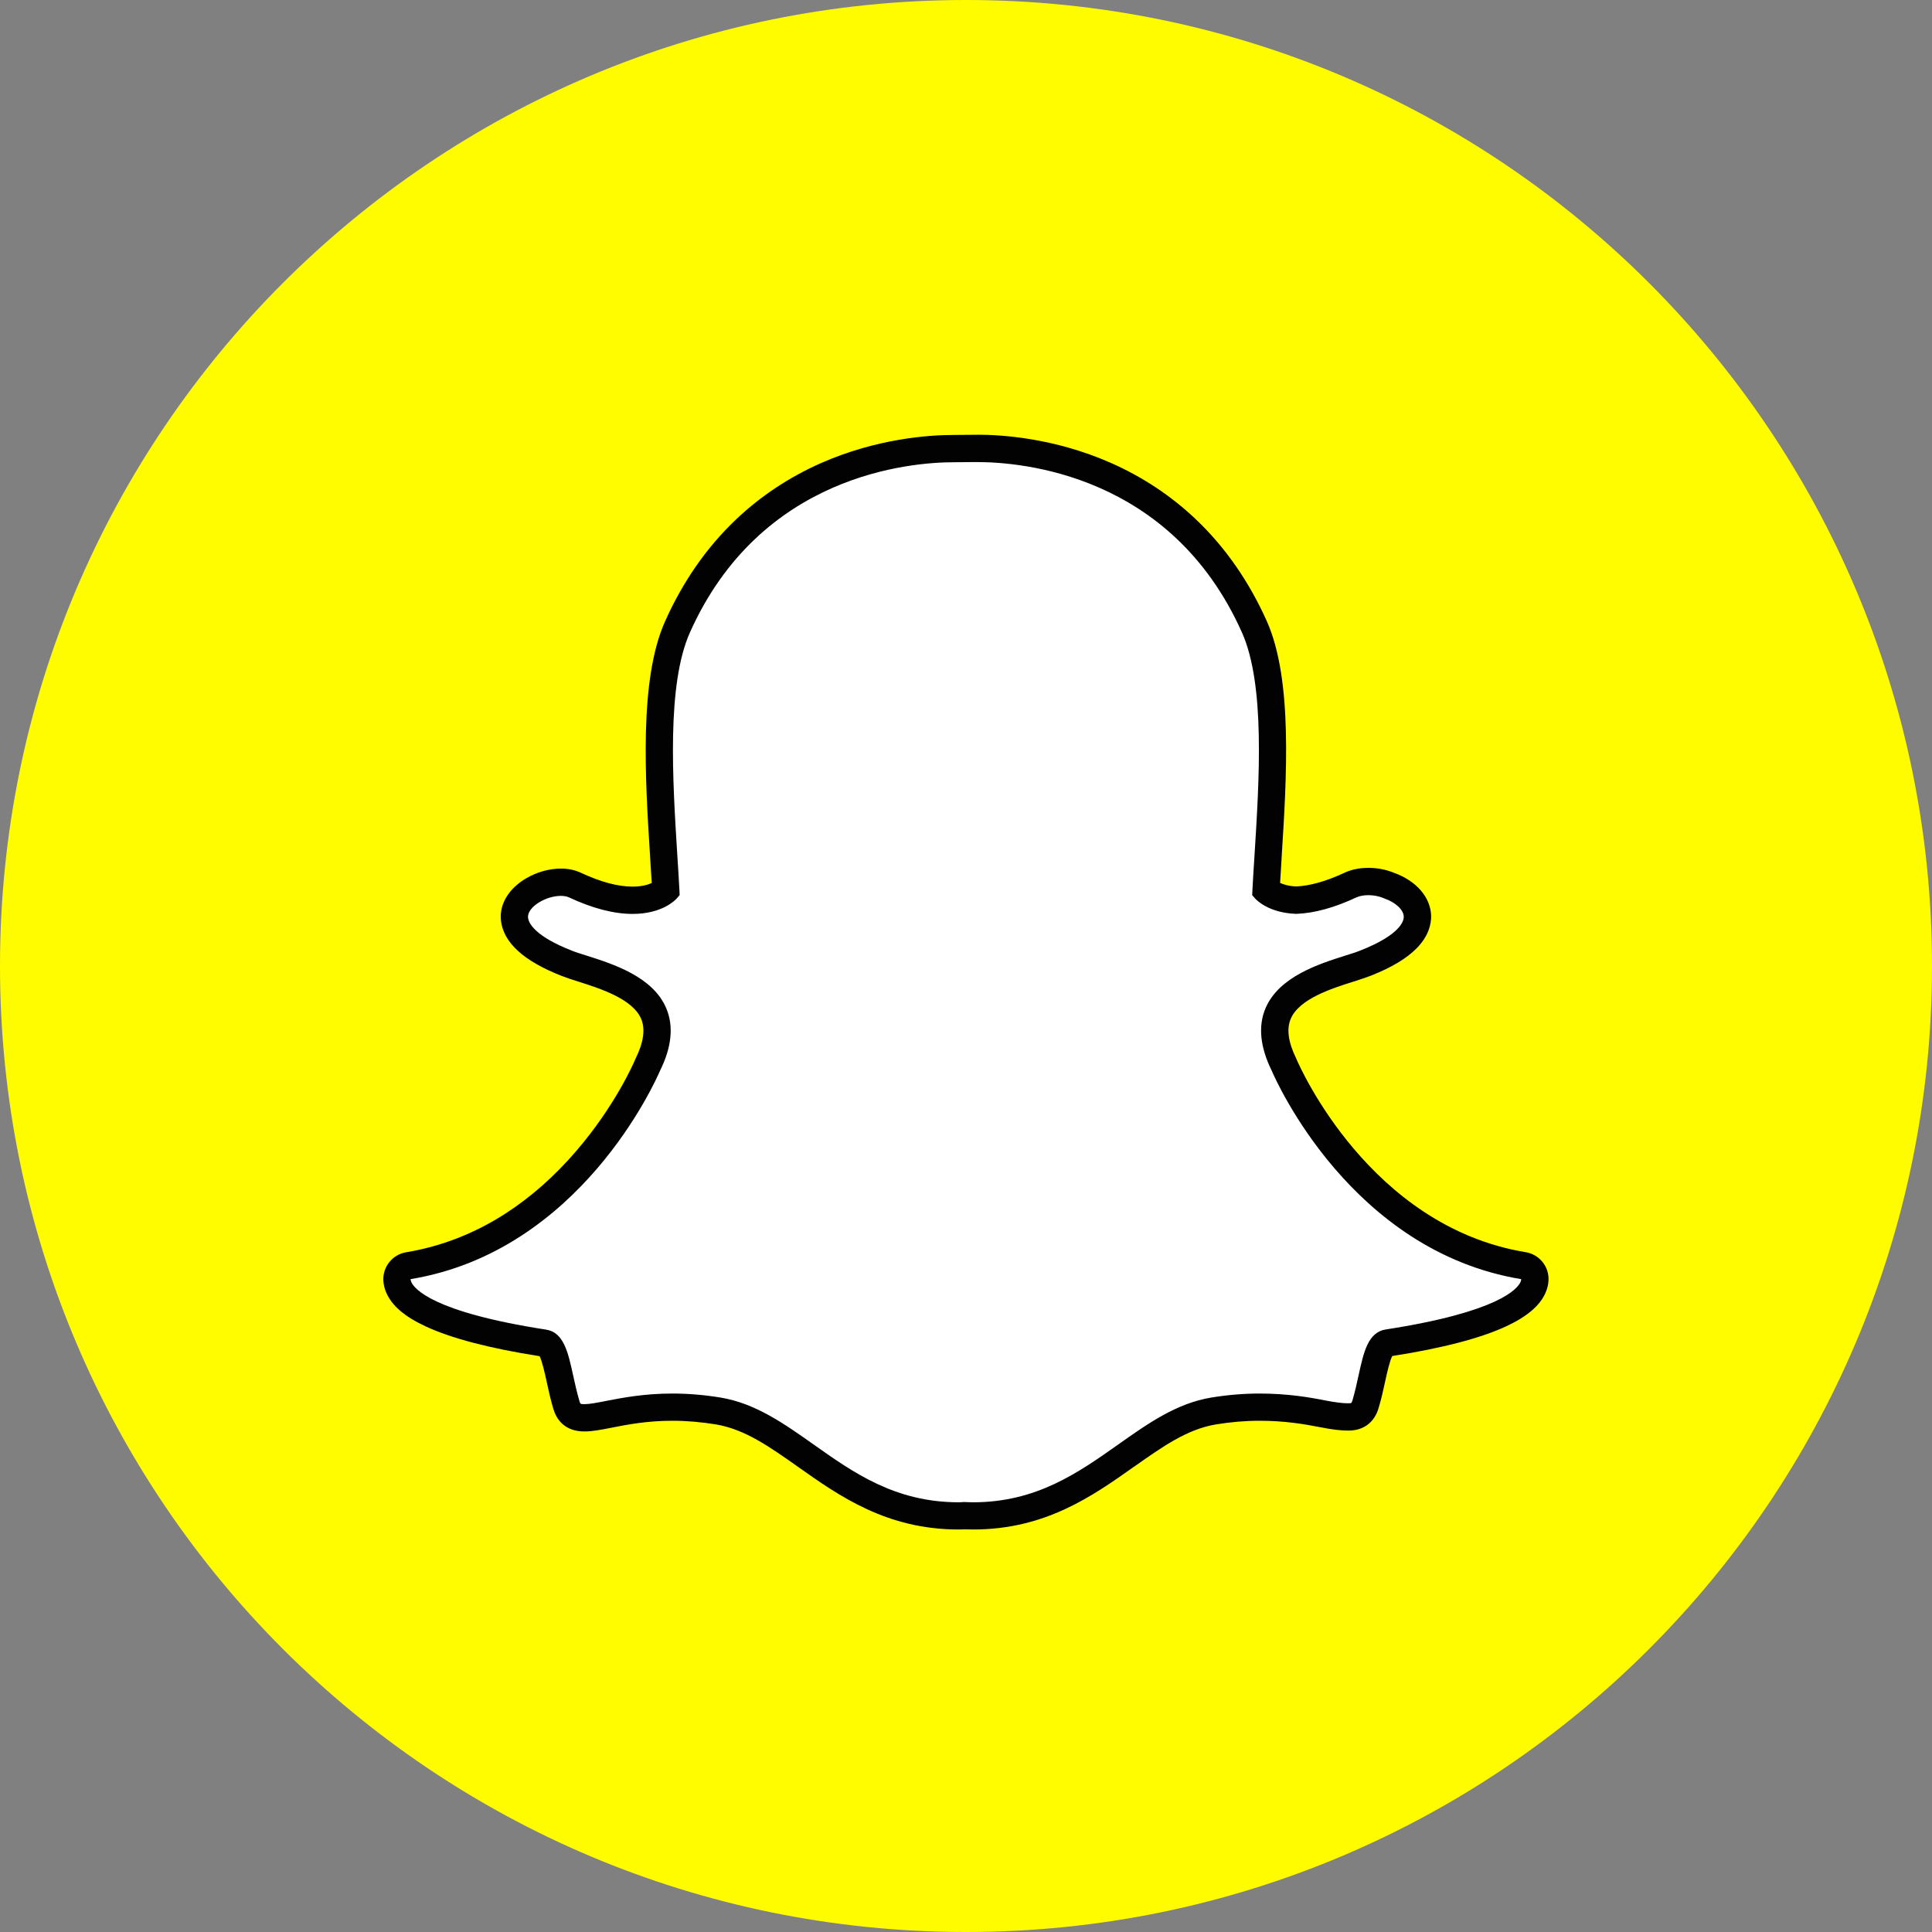 <svg width="24" height="24" viewBox="0 0 24 24" fill="none" xmlns="http://www.w3.org/2000/svg">
<rect x="0" y="0" width="24" height="24" fill="#808080" stroke="none"/>
<g clip-path="url(#clip0_16682_56349)">
<path d="M12 24C18.627 24 24 18.627 24 12C24 5.373 18.627 0 12 0C5.373 0 0 5.373 0 12C0 18.627 5.373 24 12 24Z" fill="#FFFC00"/>
<path d="M12.087 18.831C12.046 18.831 12.008 18.829 11.979 18.828C11.956 18.83 11.932 18.831 11.909 18.831C11.067 18.831 10.504 18.433 10.007 18.082C9.651 17.831 9.316 17.594 8.922 17.528C8.729 17.496 8.537 17.48 8.352 17.48C8.017 17.48 7.753 17.532 7.56 17.57C7.441 17.593 7.338 17.613 7.259 17.613C7.18 17.613 7.076 17.594 7.034 17.451C7 17.338 6.977 17.229 6.954 17.123C6.896 16.86 6.854 16.699 6.755 16.684C5.7 16.521 5.076 16.281 4.952 15.991C4.939 15.96 4.932 15.93 4.93 15.899C4.925 15.813 4.986 15.737 5.072 15.723C5.91 15.585 6.655 15.142 7.287 14.406C7.777 13.837 8.017 13.293 8.043 13.233C8.044 13.23 8.046 13.227 8.047 13.225C8.169 12.978 8.193 12.764 8.119 12.59C7.983 12.27 7.533 12.127 7.234 12.033C7.16 12.009 7.09 11.987 7.034 11.965C6.77 11.861 6.336 11.64 6.394 11.336C6.436 11.114 6.729 10.96 6.966 10.96C7.032 10.96 7.091 10.972 7.14 10.995C7.408 11.12 7.649 11.184 7.856 11.184C8.114 11.184 8.239 11.085 8.269 11.057C8.262 10.92 8.253 10.775 8.244 10.637V10.636C8.183 9.673 8.108 8.476 8.414 7.789C9.332 5.733 11.278 5.573 11.852 5.573C11.867 5.573 12.102 5.57 12.102 5.57C12.113 5.57 12.125 5.57 12.136 5.57C12.713 5.57 14.663 5.73 15.581 7.787C15.887 8.475 15.812 9.673 15.751 10.637L15.748 10.683C15.74 10.814 15.732 10.938 15.726 11.057C15.754 11.084 15.868 11.174 16.1 11.183C16.298 11.175 16.525 11.112 16.775 10.995C16.853 10.959 16.938 10.951 16.996 10.951C17.084 10.951 17.174 10.968 17.248 10.999L17.252 11.001C17.465 11.076 17.604 11.226 17.607 11.384C17.609 11.532 17.5 11.752 16.961 11.965C16.905 11.987 16.835 12.009 16.761 12.033C16.462 12.127 16.012 12.27 15.876 12.59C15.802 12.764 15.826 12.977 15.948 13.224C15.95 13.227 15.951 13.23 15.952 13.232C15.99 13.32 16.898 15.389 18.923 15.723C19.009 15.737 19.07 15.813 19.065 15.899C19.063 15.93 19.056 15.961 19.043 15.992C18.919 16.28 18.296 16.52 17.24 16.683C17.14 16.698 17.099 16.858 17.042 17.12C17.018 17.228 16.994 17.334 16.961 17.446C16.93 17.551 16.862 17.602 16.752 17.602H16.736C16.664 17.602 16.563 17.589 16.435 17.564C16.212 17.52 15.962 17.48 15.643 17.48C15.458 17.48 15.266 17.496 15.072 17.528C14.68 17.593 14.344 17.83 13.989 18.081C13.491 18.433 12.928 18.831 12.087 18.831" fill="white"/>
<path d="M12.139 5.74C12.681 5.74 14.548 5.885 15.428 7.857C15.718 8.506 15.643 9.681 15.584 10.626C15.574 10.776 15.565 10.921 15.558 11.06L15.555 11.12L15.594 11.164C15.611 11.182 15.761 11.339 16.096 11.352H16.101H16.107C16.328 11.344 16.578 11.275 16.849 11.148C16.889 11.13 16.942 11.12 16.998 11.12C17.062 11.12 17.13 11.133 17.186 11.156L17.194 11.16C17.337 11.209 17.437 11.303 17.438 11.388C17.439 11.436 17.403 11.609 16.9 11.807C16.851 11.827 16.786 11.848 16.711 11.871C16.383 11.975 15.888 12.132 15.721 12.524C15.627 12.745 15.653 13.006 15.797 13.299C15.857 13.438 16.792 15.543 18.897 15.89C18.897 15.9 18.894 15.911 18.889 15.924C18.853 16.007 18.626 16.297 17.215 16.515C16.994 16.549 16.94 16.796 16.877 17.084C16.855 17.186 16.832 17.29 16.8 17.398C16.79 17.43 16.788 17.432 16.754 17.432H16.737C16.674 17.432 16.579 17.419 16.469 17.398C16.269 17.358 15.995 17.311 15.645 17.311C15.449 17.311 15.248 17.328 15.046 17.361C14.614 17.433 14.263 17.681 13.891 17.944C13.392 18.296 12.875 18.662 12.088 18.662C12.053 18.662 12.02 18.66 11.986 18.659L11.977 18.658L11.968 18.659C11.949 18.66 11.93 18.662 11.91 18.662C11.122 18.662 10.606 18.297 10.107 17.944C9.735 17.681 9.383 17.433 8.952 17.361C8.75 17.328 8.548 17.311 8.353 17.311C8.003 17.311 7.729 17.364 7.528 17.403C7.418 17.425 7.323 17.443 7.261 17.443C7.209 17.443 7.208 17.44 7.198 17.404C7.166 17.296 7.143 17.19 7.12 17.087C7.057 16.799 7.003 16.55 6.783 16.517C5.372 16.299 5.145 16.008 5.109 15.925C5.103 15.911 5.101 15.9 5.1 15.89C7.205 15.544 8.14 13.438 8.2 13.299C8.345 13.006 8.37 12.745 8.276 12.524C8.11 12.132 7.615 11.975 7.287 11.871C7.212 11.848 7.147 11.827 7.098 11.807C6.672 11.64 6.542 11.47 6.561 11.368C6.583 11.25 6.789 11.129 6.968 11.129C7.008 11.129 7.043 11.136 7.069 11.148C7.36 11.284 7.625 11.353 7.858 11.353C8.224 11.353 8.386 11.183 8.404 11.164L8.443 11.119L8.44 11.06C8.433 10.921 8.424 10.776 8.414 10.626C8.355 9.682 8.281 8.507 8.57 7.858C9.447 5.894 11.305 5.742 11.854 5.742C11.867 5.742 12.105 5.74 12.105 5.74C12.115 5.74 12.126 5.74 12.137 5.74M12.139 5.401H12.138C12.125 5.401 12.114 5.401 12.102 5.401C12.013 5.402 11.867 5.403 11.854 5.403C11.532 5.403 10.889 5.449 10.198 5.753C9.804 5.927 9.449 6.163 9.143 6.453C8.779 6.798 8.482 7.225 8.261 7.72C7.938 8.444 8.014 9.665 8.076 10.646V10.648C8.083 10.753 8.09 10.863 8.096 10.969C8.048 10.991 7.972 11.014 7.858 11.014C7.676 11.014 7.459 10.956 7.214 10.841C7.141 10.807 7.059 10.79 6.968 10.79C6.822 10.79 6.668 10.833 6.534 10.912C6.367 11.011 6.258 11.15 6.228 11.304C6.209 11.406 6.21 11.608 6.435 11.813C6.558 11.926 6.74 12.03 6.974 12.122C7.035 12.146 7.108 12.17 7.185 12.194C7.453 12.279 7.859 12.408 7.965 12.657C8.018 12.783 7.995 12.949 7.896 13.149C7.894 13.155 7.891 13.16 7.889 13.166C7.864 13.223 7.634 13.745 7.16 14.296C6.892 14.609 6.596 14.87 6.281 15.074C5.897 15.322 5.481 15.484 5.046 15.556C4.875 15.584 4.753 15.736 4.762 15.909C4.765 15.959 4.777 16.008 4.797 16.056C4.797 16.057 4.797 16.057 4.798 16.057C4.867 16.219 5.027 16.356 5.288 16.477C5.606 16.625 6.082 16.75 6.703 16.847C6.734 16.906 6.767 17.056 6.79 17.159C6.813 17.268 6.838 17.38 6.873 17.499C6.911 17.628 7.009 17.782 7.261 17.782C7.357 17.782 7.467 17.761 7.594 17.736C7.78 17.699 8.035 17.649 8.353 17.649C8.53 17.649 8.712 17.665 8.896 17.695C9.251 17.755 9.557 17.97 9.911 18.22C10.428 18.586 11.015 19 11.91 19C11.934 19 11.959 18.999 11.983 18.998C12.013 18.999 12.05 19 12.088 19C12.984 19 13.57 18.586 14.087 18.22L14.088 18.22C14.442 17.97 14.747 17.755 15.102 17.695C15.286 17.665 15.469 17.649 15.645 17.649C15.949 17.649 16.19 17.688 16.404 17.73C16.545 17.758 16.654 17.771 16.737 17.771H16.745H16.754C16.938 17.771 17.074 17.669 17.125 17.492C17.16 17.376 17.184 17.267 17.208 17.156C17.229 17.059 17.263 16.906 17.295 16.845C17.916 16.748 18.392 16.624 18.71 16.476C18.97 16.355 19.131 16.218 19.2 16.057C19.221 16.009 19.233 15.959 19.236 15.908C19.246 15.735 19.123 15.583 18.952 15.555C17.017 15.236 16.145 13.249 16.109 13.165C16.107 13.159 16.104 13.154 16.102 13.149C16.003 12.948 15.98 12.782 16.034 12.656C16.139 12.407 16.544 12.279 16.813 12.194C16.89 12.169 16.963 12.146 17.025 12.122C17.289 12.018 17.477 11.904 17.602 11.776C17.75 11.623 17.779 11.476 17.778 11.38C17.773 11.148 17.596 10.942 17.313 10.841C17.218 10.802 17.109 10.781 16.998 10.781C16.922 10.781 16.811 10.791 16.705 10.84C16.479 10.946 16.276 11.004 16.102 11.012C16.009 11.008 15.944 10.987 15.902 10.968C15.907 10.878 15.913 10.785 15.919 10.688L15.921 10.646C15.983 9.665 16.061 8.443 15.737 7.717C15.515 7.221 15.217 6.793 14.851 6.447C14.545 6.157 14.188 5.921 13.792 5.747C13.102 5.445 12.46 5.4 12.138 5.4" fill="#020202"/>
</g>
<defs>
<clipPath id="clip0_16682_56349">
<rect width="24" height="24" fill="white"/>
</clipPath>
</defs>
</svg>
